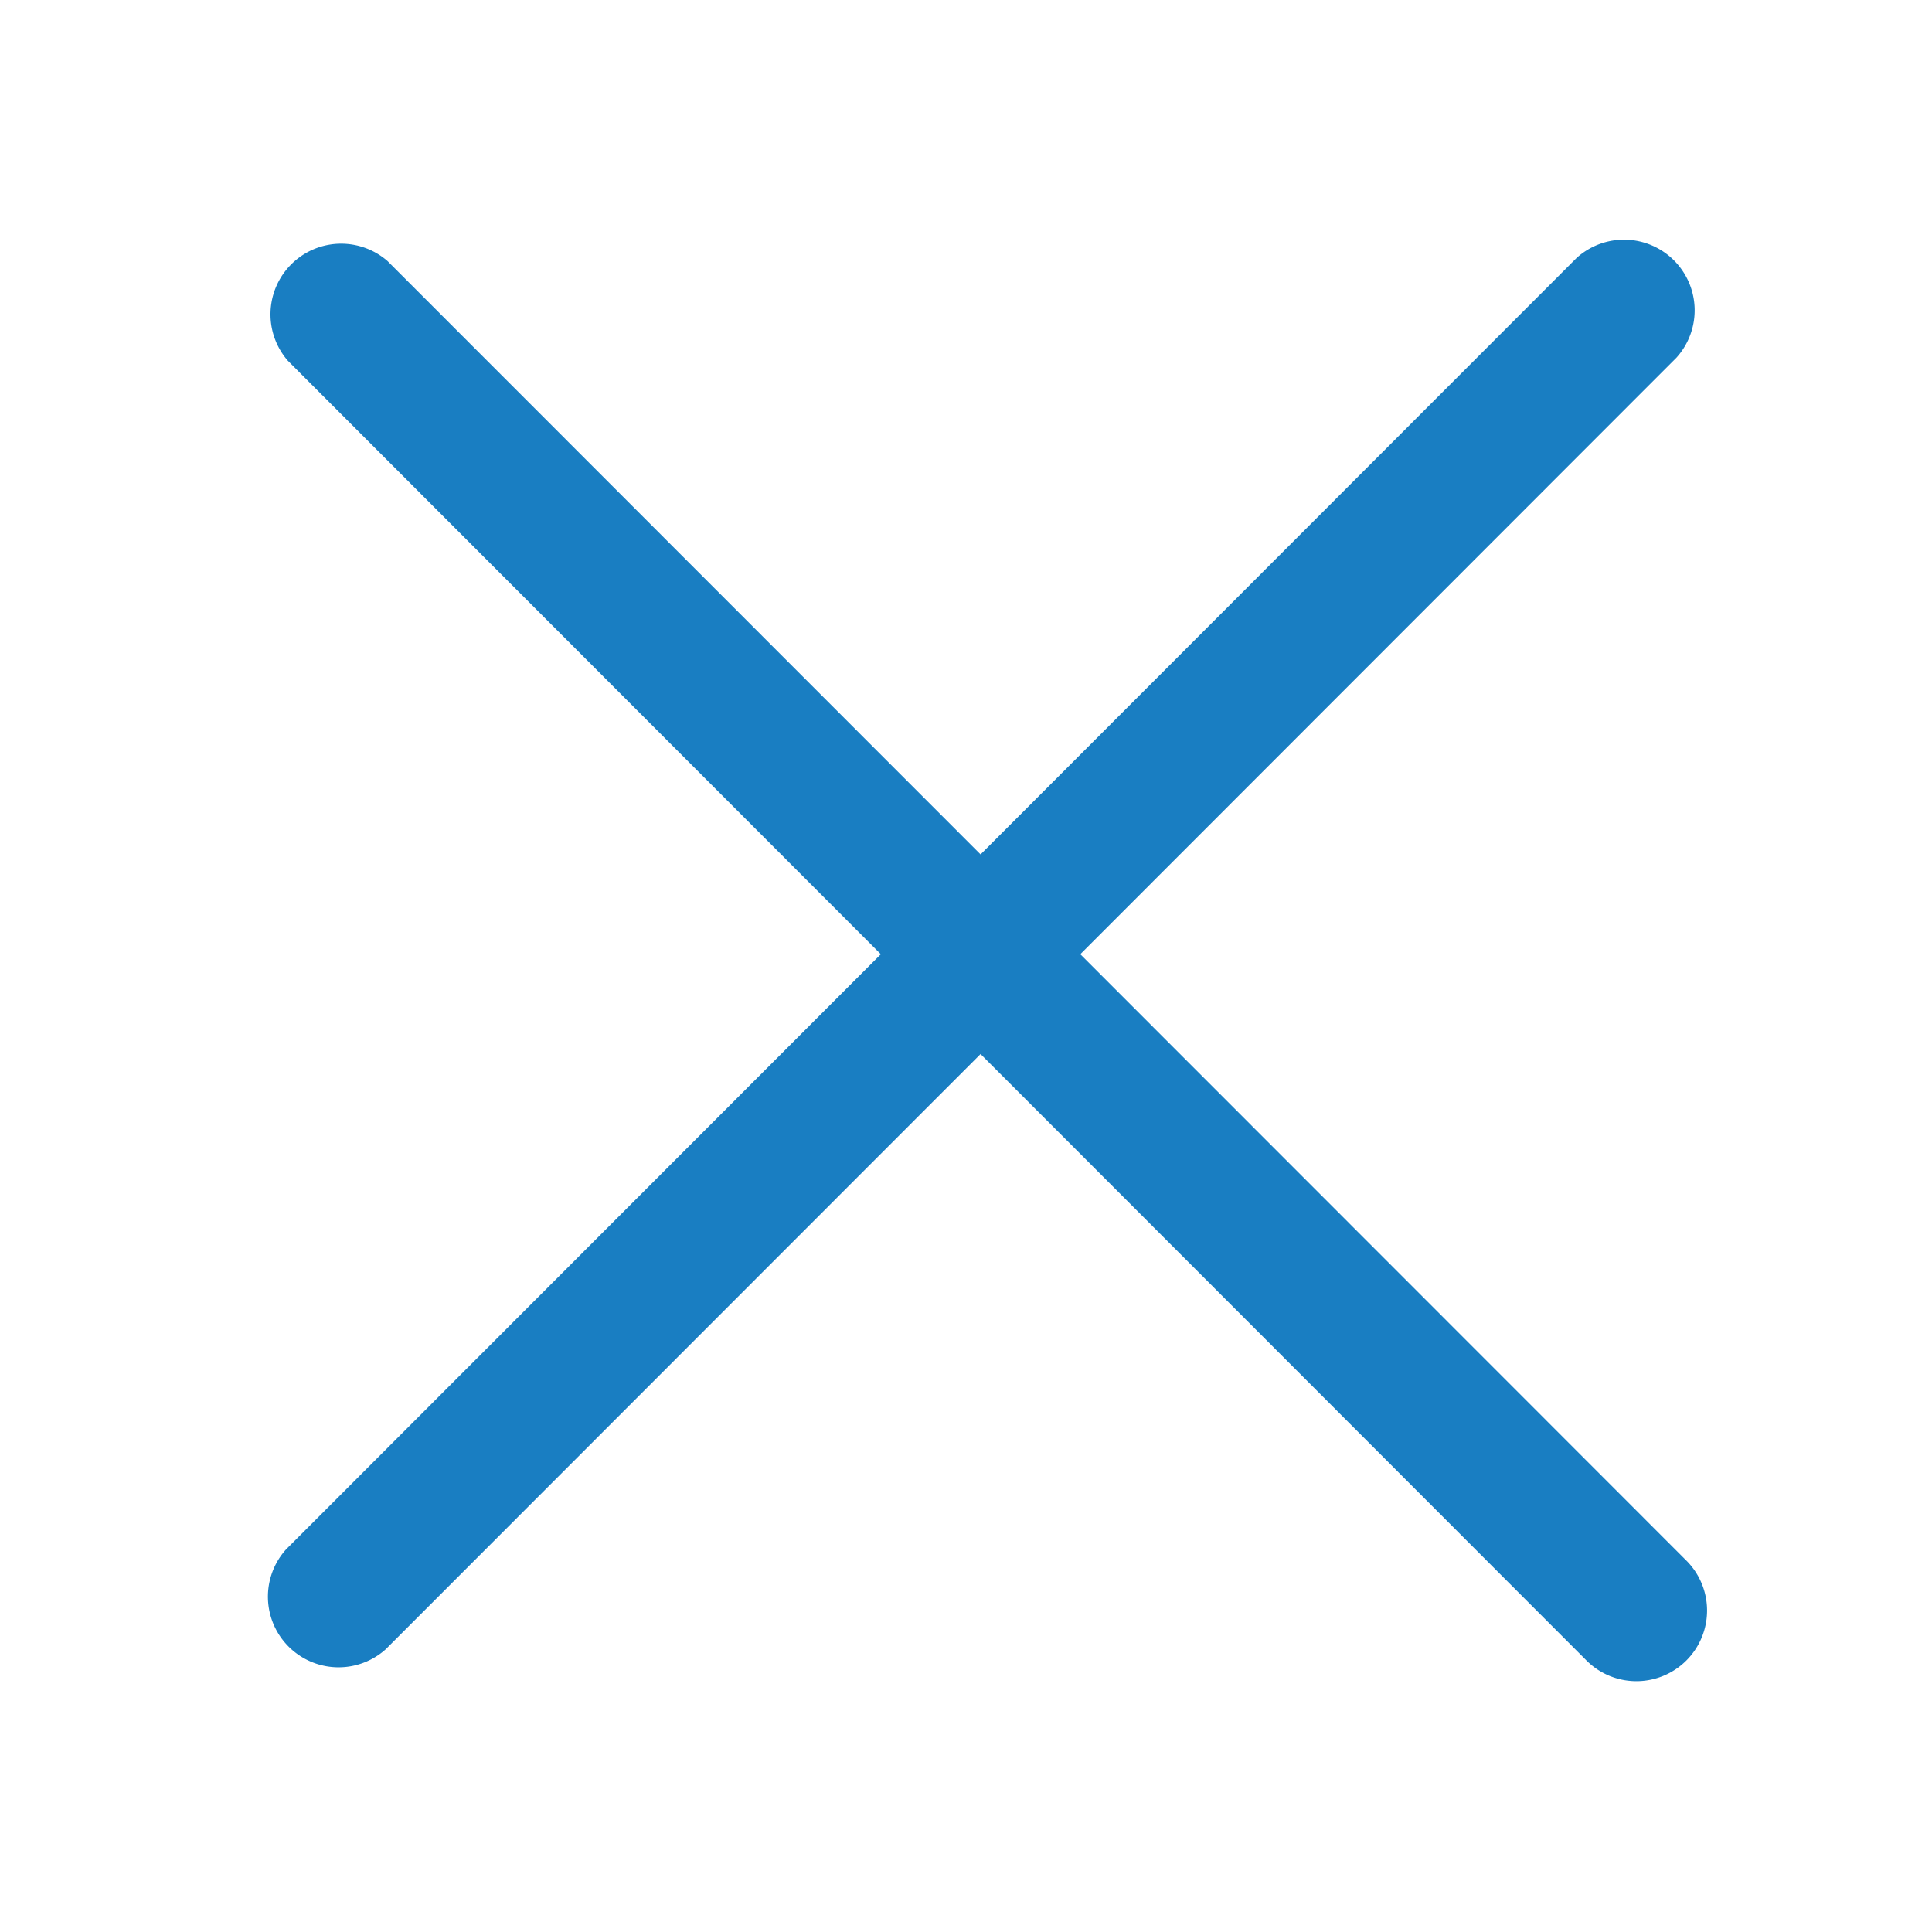 <svg xmlns="http://www.w3.org/2000/svg" xmlns:xlink="http://www.w3.org/1999/xlink" width="37" height="37" viewBox="0 0 37 37">
  <defs>
    <clipPath id="clip-path">
      <rect id="Mask" width="37" height="37" fill="none"/>
    </clipPath>
  </defs>
  <g id="Delete" clip-path="url(#clip-path)">
    <g id="Delete-2" data-name="Delete" transform="translate(5.077 4.54)">
      <path id="Line" d="M.4,2.31A1.353,1.353,0,0,1,2.308.4L27.161,25.266a1.353,1.353,0,1,1-1.912,1.914Z" transform="translate(0.037 0.06)" fill="#197ec2"/>
      <path id="Line_Copy" data-name="Line Copy" d="M25.117.4A1.353,1.353,0,0,1,27.029,2.31L2.308,27.047A1.353,1.353,0,0,1,.4,25.134Z" transform="translate(0 0)" fill="#197ec2"/>
    </g>
  </g>
</svg>
